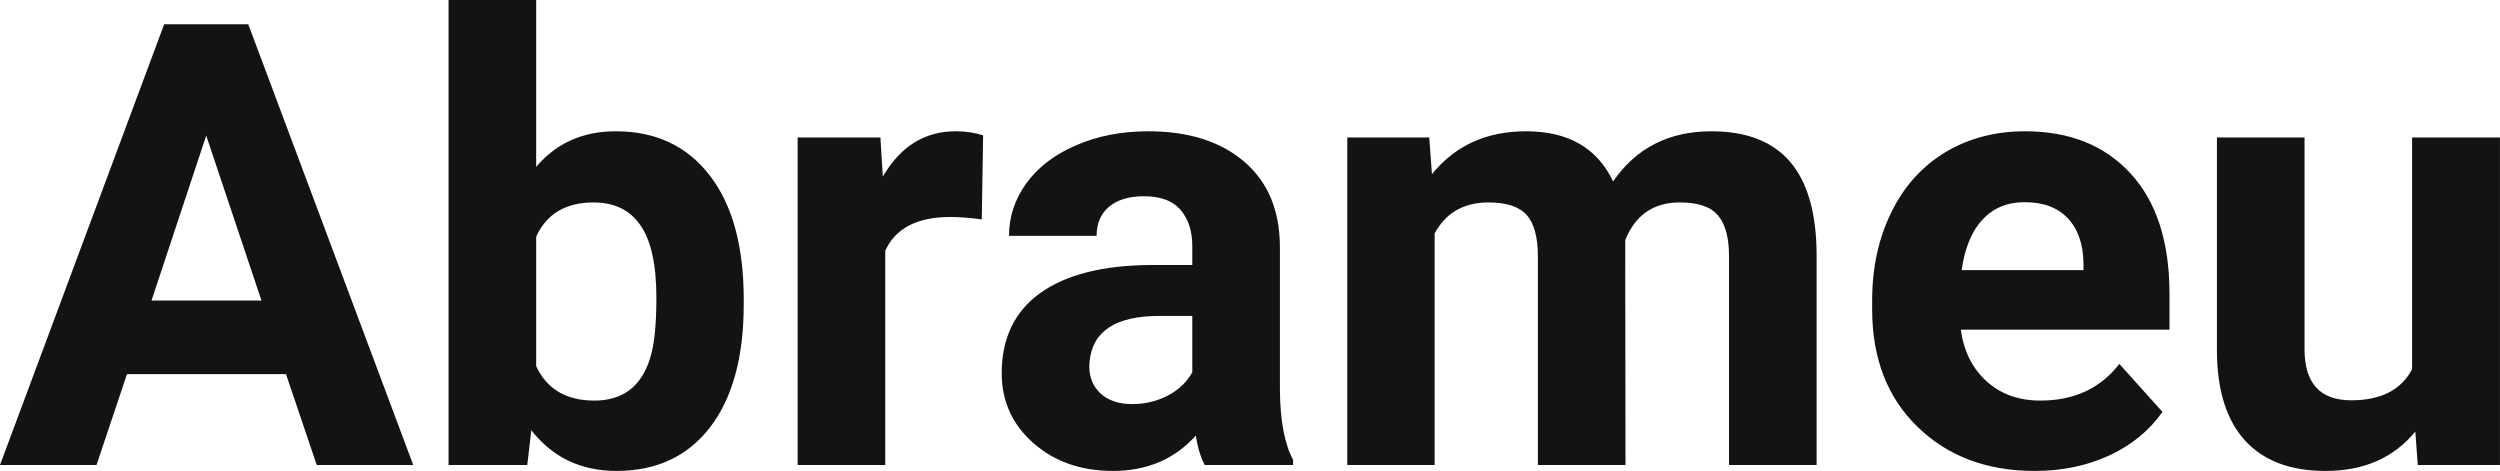 <?xml version="1.0" encoding="UTF-8" standalone="yes"?>
<svg xmlns="http://www.w3.org/2000/svg" width="100%" height="100%" viewBox="0 0 92.741 17.475" fill="#121315">
  <path d="M11.75 17.25L10.61 13.88L4.71 13.88L3.58 17.25L0 17.25L6.09 0.90L9.21 0.90L15.33 17.25L11.75 17.25ZM7.65 5.03L5.62 11.15L9.70 11.15L7.65 5.03ZM27.59 11.11L27.59 11.29Q27.59 14.21 26.35 15.84Q25.10 17.47 22.87 17.47L22.87 17.47Q20.89 17.47 19.71 15.96L19.71 15.96L19.56 17.25L16.64 17.25L16.64 0L19.89 0L19.89 6.19Q21.01 4.87 22.84 4.87L22.84 4.87Q25.07 4.87 26.33 6.51Q27.59 8.14 27.59 11.11L27.59 11.11ZM24.35 11.05L24.35 11.05Q24.35 9.21 23.76 8.36Q23.18 7.51 22.02 7.51L22.02 7.51Q20.47 7.51 19.89 8.78L19.89 8.78L19.89 13.58Q20.48 14.86 22.05 14.86L22.05 14.86Q23.62 14.86 24.11 13.31L24.11 13.31Q24.35 12.57 24.35 11.05ZM36.47 5.02L36.42 8.14Q35.76 8.05 35.25 8.05L35.25 8.05Q33.41 8.05 32.84 9.30L32.84 9.30L32.84 17.25L29.59 17.25L29.59 5.10L32.66 5.10L32.75 6.55Q33.73 4.87 35.45 4.87L35.45 4.87Q35.99 4.87 36.47 5.02L36.47 5.02ZM47.97 17.25L44.69 17.25Q44.46 16.81 44.36 16.16L44.36 16.16Q43.18 17.47 41.29 17.47L41.29 17.47Q39.51 17.47 38.34 16.44Q37.16 15.41 37.16 13.84L37.16 13.84Q37.16 11.90 38.59 10.87Q40.03 9.84 42.73 9.83L42.73 9.83L44.23 9.83L44.23 9.13Q44.23 8.29 43.79 7.78Q43.36 7.28 42.43 7.28L42.43 7.28Q41.61 7.28 41.14 7.67Q40.68 8.06 40.68 8.75L40.68 8.75L37.43 8.75Q37.43 7.69 38.08 6.79Q38.73 5.90 39.92 5.39Q41.11 4.87 42.60 4.87L42.60 4.87Q44.84 4.87 46.16 6.00Q47.48 7.13 47.48 9.18L47.48 9.18L47.48 14.44Q47.49 16.17 47.97 17.06L47.97 17.06L47.97 17.25ZM42.00 14.99L42.00 14.99Q42.72 14.99 43.33 14.67Q43.93 14.35 44.23 13.81L44.23 13.81L44.23 11.72L43.01 11.72Q40.58 11.72 40.42 13.41L40.42 13.41L40.41 13.60Q40.41 14.21 40.83 14.60Q41.26 14.99 42.00 14.99ZM49.98 5.10L53.02 5.10L53.12 6.46Q54.41 4.87 56.61 4.87L56.61 4.87Q58.96 4.87 59.84 6.73L59.84 6.73Q61.12 4.87 63.49 4.87L63.49 4.87Q65.46 4.87 66.43 6.03Q67.39 7.18 67.39 9.49L67.39 9.49L67.39 17.25L64.14 17.25L64.14 9.50Q64.14 8.47 63.73 7.99Q63.33 7.51 62.31 7.51L62.31 7.51Q60.85 7.51 60.29 8.91L60.29 8.91L60.30 17.25L57.05 17.25L57.05 9.51Q57.05 8.46 56.64 7.98Q56.22 7.51 55.22 7.51L55.22 7.51Q53.84 7.51 53.22 8.66L53.22 8.66L53.22 17.25L49.98 17.25L49.98 5.10ZM75.48 17.47L75.48 17.47Q72.81 17.47 71.13 15.83Q69.45 14.20 69.45 11.47L69.45 11.47L69.45 11.15Q69.45 9.32 70.16 7.88Q70.86 6.44 72.16 5.65Q73.46 4.87 75.12 4.87L75.12 4.87Q77.61 4.87 79.05 6.45Q80.48 8.02 80.48 10.90L80.48 10.90L80.48 12.23L72.74 12.23Q72.90 13.42 73.69 14.14Q74.48 14.86 75.69 14.86L75.69 14.86Q77.57 14.86 78.62 13.50L78.62 13.50L80.22 15.28Q79.49 16.32 78.24 16.90Q77.00 17.47 75.48 17.47ZM75.11 7.50L75.11 7.50Q74.14 7.50 73.54 8.15Q72.94 8.80 72.77 10.02L72.77 10.02L77.29 10.02L77.29 9.76Q77.27 8.68 76.70 8.09Q76.14 7.50 75.11 7.50ZM89.69 17.25L89.60 16.01Q88.40 17.47 86.27 17.47L86.27 17.47Q84.32 17.47 83.29 16.35Q82.26 15.23 82.24 13.06L82.24 13.06L82.24 5.10L85.49 5.10L85.49 12.95Q85.49 14.85 87.22 14.85L87.22 14.85Q88.87 14.85 89.48 13.70L89.48 13.70L89.48 5.10L92.74 5.10L92.74 17.25L89.69 17.25Z" preserveAspectRatio="none"/>
</svg>